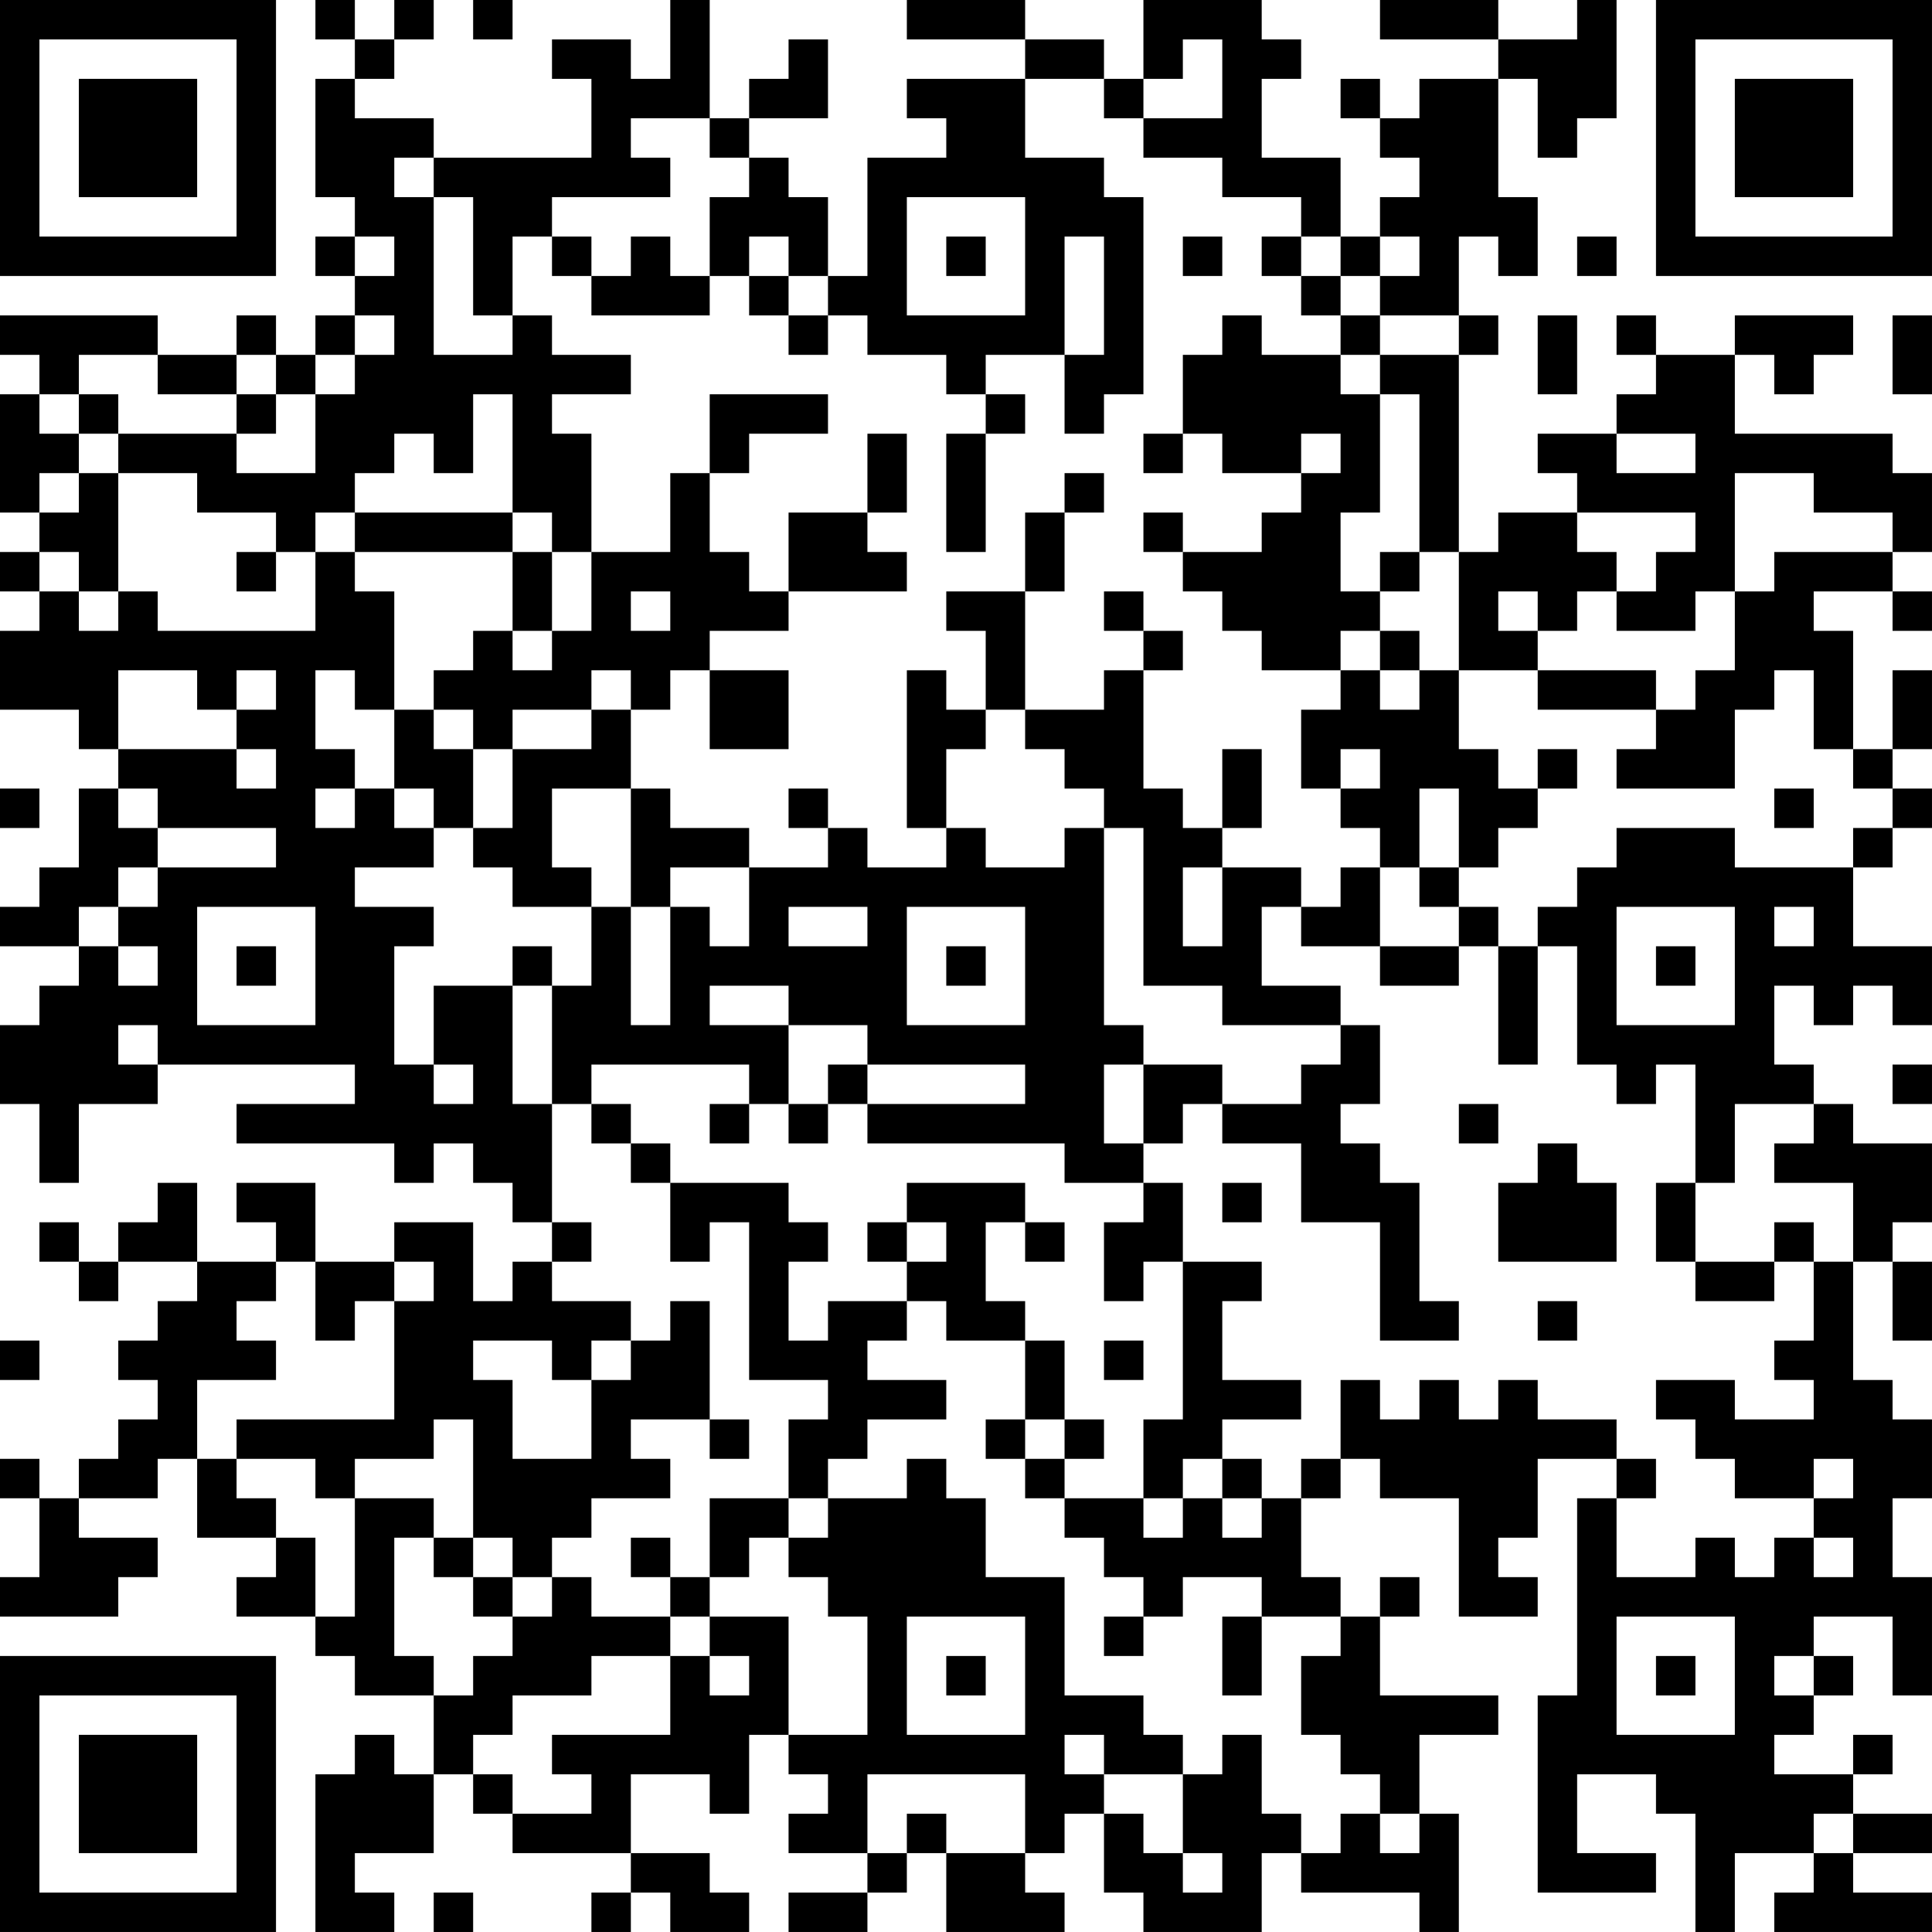 <?xml version="1.0" encoding="UTF-8"?>
<svg xmlns="http://www.w3.org/2000/svg" version="1.1" width="250" height="250" viewBox="0 0 250 250"><rect x="0" y="0" width="250" height="250" fill="#ffffff"/><g transform="scale(5.102)"><g transform="translate(0,0)"><path fill-rule="evenodd" d="M8 0L8 1L9 1L9 2L8 2L8 5L9 5L9 6L8 6L8 7L9 7L9 8L8 8L8 9L7 9L7 8L6 8L6 9L4 9L4 8L0 8L0 9L1 9L1 10L0 10L0 13L1 13L1 14L0 14L0 15L1 15L1 16L0 16L0 18L2 18L2 19L3 19L3 20L2 20L2 22L1 22L1 23L0 23L0 24L2 24L2 25L1 25L1 26L0 26L0 28L1 28L1 30L2 30L2 28L4 28L4 27L9 27L9 28L6 28L6 29L10 29L10 30L11 30L11 29L12 29L12 30L13 30L13 31L14 31L14 32L13 32L13 33L12 33L12 31L10 31L10 32L8 32L8 30L6 30L6 31L7 31L7 32L5 32L5 30L4 30L4 31L3 31L3 32L2 32L2 31L1 31L1 32L2 32L2 33L3 33L3 32L5 32L5 33L4 33L4 34L3 34L3 35L4 35L4 36L3 36L3 37L2 37L2 38L1 38L1 37L0 37L0 38L1 38L1 40L0 40L0 41L3 41L3 40L4 40L4 39L2 39L2 38L4 38L4 37L5 37L5 39L7 39L7 40L6 40L6 41L8 41L8 42L9 42L9 43L11 43L11 45L10 45L10 44L9 44L9 45L8 45L8 49L10 49L10 48L9 48L9 47L11 47L11 45L12 45L12 46L13 46L13 47L16 47L16 48L15 48L15 49L16 49L16 48L17 48L17 49L19 49L19 48L18 48L18 47L16 47L16 45L18 45L18 46L19 46L19 44L20 44L20 45L21 45L21 46L20 46L20 47L22 47L22 48L20 48L20 49L22 49L22 48L23 48L23 47L24 47L24 49L27 49L27 48L26 48L26 47L27 47L27 46L28 46L28 48L29 48L29 49L32 49L32 47L33 47L33 48L36 48L36 49L37 49L37 46L36 46L36 44L38 44L38 43L35 43L35 41L36 41L36 40L35 40L35 41L34 41L34 40L33 40L33 38L34 38L34 37L35 37L35 38L37 38L37 41L39 41L39 40L38 40L38 39L39 39L39 37L41 37L41 38L40 38L40 43L39 43L39 48L42 48L42 47L40 47L40 45L42 45L42 46L43 46L43 49L44 49L44 47L46 47L46 48L45 48L45 49L49 49L49 48L47 48L47 47L49 47L49 46L47 46L47 45L48 45L48 44L47 44L47 45L45 45L45 44L46 44L46 43L47 43L47 42L46 42L46 41L48 41L48 43L49 43L49 40L48 40L48 38L49 38L49 36L48 36L48 35L47 35L47 32L48 32L48 34L49 34L49 32L48 32L48 31L49 31L49 29L47 29L47 28L46 28L46 27L45 27L45 25L46 25L46 26L47 26L47 25L48 25L48 26L49 26L49 24L47 24L47 22L48 22L48 21L49 21L49 20L48 20L48 19L49 19L49 17L48 17L48 19L47 19L47 16L46 16L46 15L48 15L48 16L49 16L49 15L48 15L48 14L49 14L49 12L48 12L48 11L44 11L44 9L45 9L45 10L46 10L46 9L47 9L47 8L44 8L44 9L42 9L42 8L41 8L41 9L42 9L42 10L41 10L41 11L39 11L39 12L40 12L40 13L38 13L38 14L37 14L37 9L38 9L38 8L37 8L37 6L38 6L38 7L39 7L39 5L38 5L38 2L39 2L39 4L40 4L40 3L41 3L41 0L40 0L40 1L38 1L38 0L35 0L35 1L38 1L38 2L36 2L36 3L35 3L35 2L34 2L34 3L35 3L35 4L36 4L36 5L35 5L35 6L34 6L34 4L32 4L32 2L33 2L33 1L32 1L32 0L29 0L29 2L28 2L28 1L26 1L26 0L23 0L23 1L26 1L26 2L23 2L23 3L24 3L24 4L22 4L22 7L21 7L21 5L20 5L20 4L19 4L19 3L21 3L21 1L20 1L20 2L19 2L19 3L18 3L18 0L17 0L17 2L16 2L16 1L14 1L14 2L15 2L15 4L11 4L11 3L9 3L9 2L10 2L10 1L11 1L11 0L10 0L10 1L9 1L9 0ZM12 0L12 1L13 1L13 0ZM30 1L30 2L29 2L29 3L28 3L28 2L26 2L26 4L28 4L28 5L29 5L29 10L28 10L28 11L27 11L27 9L28 9L28 6L27 6L27 9L25 9L25 10L24 10L24 9L22 9L22 8L21 8L21 7L20 7L20 6L19 6L19 7L18 7L18 5L19 5L19 4L18 4L18 3L16 3L16 4L17 4L17 5L14 5L14 6L13 6L13 8L12 8L12 5L11 5L11 4L10 4L10 5L11 5L11 9L13 9L13 8L14 8L14 9L16 9L16 10L14 10L14 11L15 11L15 14L14 14L14 13L13 13L13 10L12 10L12 12L11 12L11 11L10 11L10 12L9 12L9 13L8 13L8 14L7 14L7 13L5 13L5 12L3 12L3 11L6 11L6 12L8 12L8 10L9 10L9 9L10 9L10 8L9 8L9 9L8 9L8 10L7 10L7 9L6 9L6 10L4 10L4 9L2 9L2 10L1 10L1 11L2 11L2 12L1 12L1 13L2 13L2 12L3 12L3 15L2 15L2 14L1 14L1 15L2 15L2 16L3 16L3 15L4 15L4 16L8 16L8 14L9 14L9 15L10 15L10 18L9 18L9 17L8 17L8 19L9 19L9 20L8 20L8 21L9 21L9 20L10 20L10 21L11 21L11 22L9 22L9 23L11 23L11 24L10 24L10 27L11 27L11 28L12 28L12 27L11 27L11 25L13 25L13 28L14 28L14 31L15 31L15 32L14 32L14 33L16 33L16 34L15 34L15 35L14 35L14 34L12 34L12 35L13 35L13 37L15 37L15 35L16 35L16 34L17 34L17 33L18 33L18 36L16 36L16 37L17 37L17 38L15 38L15 39L14 39L14 40L13 40L13 39L12 39L12 36L11 36L11 37L9 37L9 38L8 38L8 37L6 37L6 36L10 36L10 33L11 33L11 32L10 32L10 33L9 33L9 34L8 34L8 32L7 32L7 33L6 33L6 34L7 34L7 35L5 35L5 37L6 37L6 38L7 38L7 39L8 39L8 41L9 41L9 38L11 38L11 39L10 39L10 42L11 42L11 43L12 43L12 42L13 42L13 41L14 41L14 40L15 40L15 41L17 41L17 42L15 42L15 43L13 43L13 44L12 44L12 45L13 45L13 46L15 46L15 45L14 45L14 44L17 44L17 42L18 42L18 43L19 43L19 42L18 42L18 41L20 41L20 44L22 44L22 41L21 41L21 40L20 40L20 39L21 39L21 38L23 38L23 37L24 37L24 38L25 38L25 40L27 40L27 43L29 43L29 44L30 44L30 45L28 45L28 44L27 44L27 45L28 45L28 46L29 46L29 47L30 47L30 48L31 48L31 47L30 47L30 45L31 45L31 44L32 44L32 46L33 46L33 47L34 47L34 46L35 46L35 47L36 47L36 46L35 46L35 45L34 45L34 44L33 44L33 42L34 42L34 41L32 41L32 40L30 40L30 41L29 41L29 40L28 40L28 39L27 39L27 38L29 38L29 39L30 39L30 38L31 38L31 39L32 39L32 38L33 38L33 37L34 37L34 35L35 35L35 36L36 36L36 35L37 35L37 36L38 36L38 35L39 35L39 36L41 36L41 37L42 37L42 38L41 38L41 40L43 40L43 39L44 39L44 40L45 40L45 39L46 39L46 40L47 40L47 39L46 39L46 38L47 38L47 37L46 37L46 38L44 38L44 37L43 37L43 36L42 36L42 35L44 35L44 36L46 36L46 35L45 35L45 34L46 34L46 32L47 32L47 30L45 30L45 29L46 29L46 28L44 28L44 30L43 30L43 27L42 27L42 28L41 28L41 27L40 27L40 24L39 24L39 23L40 23L40 22L41 22L41 21L44 21L44 22L47 22L47 21L48 21L48 20L47 20L47 19L46 19L46 17L45 17L45 18L44 18L44 20L41 20L41 19L42 19L42 18L43 18L43 17L44 17L44 15L45 15L45 14L48 14L48 13L46 13L46 12L44 12L44 15L43 15L43 16L41 16L41 15L42 15L42 14L43 14L43 13L40 13L40 14L41 14L41 15L40 15L40 16L39 16L39 15L38 15L38 16L39 16L39 17L37 17L37 14L36 14L36 10L35 10L35 9L37 9L37 8L35 8L35 7L36 7L36 6L35 6L35 7L34 7L34 6L33 6L33 5L31 5L31 4L29 4L29 3L31 3L31 1ZM23 5L23 8L26 8L26 5ZM9 6L9 7L10 7L10 6ZM14 6L14 7L15 7L15 8L18 8L18 7L17 7L17 6L16 6L16 7L15 7L15 6ZM24 6L24 7L25 7L25 6ZM30 6L30 7L31 7L31 6ZM32 6L32 7L33 7L33 8L34 8L34 9L32 9L32 8L31 8L31 9L30 9L30 11L29 11L29 12L30 12L30 11L31 11L31 12L33 12L33 13L32 13L32 14L30 14L30 13L29 13L29 14L30 14L30 15L31 15L31 16L32 16L32 17L34 17L34 18L33 18L33 20L34 20L34 21L35 21L35 22L34 22L34 23L33 23L33 22L31 22L31 21L32 21L32 19L31 19L31 21L30 21L30 20L29 20L29 17L30 17L30 16L29 16L29 15L28 15L28 16L29 16L29 17L28 17L28 18L26 18L26 15L27 15L27 13L28 13L28 12L27 12L27 13L26 13L26 15L24 15L24 16L25 16L25 18L24 18L24 17L23 17L23 21L24 21L24 22L22 22L22 21L21 21L21 20L20 20L20 21L21 21L21 22L19 22L19 21L17 21L17 20L16 20L16 18L17 18L17 17L18 17L18 19L20 19L20 17L18 17L18 16L20 16L20 15L23 15L23 14L22 14L22 13L23 13L23 11L22 11L22 13L20 13L20 15L19 15L19 14L18 14L18 12L19 12L19 11L21 11L21 10L18 10L18 12L17 12L17 14L15 14L15 16L14 16L14 14L13 14L13 13L9 13L9 14L13 14L13 16L12 16L12 17L11 17L11 18L10 18L10 20L11 20L11 21L12 21L12 22L13 22L13 23L15 23L15 25L14 25L14 24L13 24L13 25L14 25L14 28L15 28L15 29L16 29L16 30L17 30L17 32L18 32L18 31L19 31L19 35L21 35L21 36L20 36L20 38L18 38L18 40L17 40L17 39L16 39L16 40L17 40L17 41L18 41L18 40L19 40L19 39L20 39L20 38L21 38L21 37L22 37L22 36L24 36L24 35L22 35L22 34L23 34L23 33L24 33L24 34L26 34L26 36L25 36L25 37L26 37L26 38L27 38L27 37L28 37L28 36L27 36L27 34L26 34L26 33L25 33L25 31L26 31L26 32L27 32L27 31L26 31L26 30L23 30L23 31L22 31L22 32L23 32L23 33L21 33L21 34L20 34L20 32L21 32L21 31L20 31L20 30L17 30L17 29L16 29L16 28L15 28L15 27L19 27L19 28L18 28L18 29L19 29L19 28L20 28L20 29L21 29L21 28L22 28L22 29L27 29L27 30L29 30L29 31L28 31L28 33L29 33L29 32L30 32L30 36L29 36L29 38L30 38L30 37L31 37L31 38L32 38L32 37L31 37L31 36L33 36L33 35L31 35L31 33L32 33L32 32L30 32L30 30L29 30L29 29L30 29L30 28L31 28L31 29L33 29L33 31L35 31L35 34L37 34L37 33L36 33L36 30L35 30L35 29L34 29L34 28L35 28L35 26L34 26L34 25L32 25L32 23L33 23L33 24L35 24L35 25L37 25L37 24L38 24L38 27L39 27L39 24L38 24L38 23L37 23L37 22L38 22L38 21L39 21L39 20L40 20L40 19L39 19L39 20L38 20L38 19L37 19L37 17L36 17L36 16L35 16L35 15L36 15L36 14L35 14L35 15L34 15L34 13L35 13L35 10L34 10L34 9L35 9L35 8L34 8L34 7L33 7L33 6ZM40 6L40 7L41 7L41 6ZM19 7L19 8L20 8L20 9L21 9L21 8L20 8L20 7ZM39 8L39 10L40 10L40 8ZM48 8L48 10L49 10L49 8ZM2 10L2 11L3 11L3 10ZM6 10L6 11L7 11L7 10ZM25 10L25 11L24 11L24 14L25 14L25 11L26 11L26 10ZM33 11L33 12L34 12L34 11ZM41 11L41 12L43 12L43 11ZM6 14L6 15L7 15L7 14ZM16 15L16 16L17 16L17 15ZM13 16L13 17L14 17L14 16ZM34 16L34 17L35 17L35 18L36 18L36 17L35 17L35 16ZM3 17L3 19L6 19L6 20L7 20L7 19L6 19L6 18L7 18L7 17L6 17L6 18L5 18L5 17ZM15 17L15 18L13 18L13 19L12 19L12 18L11 18L11 19L12 19L12 21L13 21L13 19L15 19L15 18L16 18L16 17ZM39 17L39 18L42 18L42 17ZM25 18L25 19L24 19L24 21L25 21L25 22L27 22L27 21L28 21L28 26L29 26L29 27L28 27L28 29L29 29L29 27L31 27L31 28L33 28L33 27L34 27L34 26L31 26L31 25L29 25L29 21L28 21L28 20L27 20L27 19L26 19L26 18ZM34 19L34 20L35 20L35 19ZM0 20L0 21L1 21L1 20ZM3 20L3 21L4 21L4 22L3 22L3 23L2 23L2 24L3 24L3 25L4 25L4 24L3 24L3 23L4 23L4 22L7 22L7 21L4 21L4 20ZM14 20L14 22L15 22L15 23L16 23L16 26L17 26L17 23L18 23L18 24L19 24L19 22L17 22L17 23L16 23L16 20ZM36 20L36 22L35 22L35 24L37 24L37 23L36 23L36 22L37 22L37 20ZM45 20L45 21L46 21L46 20ZM30 22L30 24L31 24L31 22ZM5 23L5 26L8 26L8 23ZM20 23L20 24L22 24L22 23ZM23 23L23 26L26 26L26 23ZM41 23L41 26L44 26L44 23ZM45 23L45 24L46 24L46 23ZM6 24L6 25L7 25L7 24ZM24 24L24 25L25 25L25 24ZM42 24L42 25L43 25L43 24ZM18 25L18 26L20 26L20 28L21 28L21 27L22 27L22 28L26 28L26 27L22 27L22 26L20 26L20 25ZM3 26L3 27L4 27L4 26ZM48 27L48 28L49 28L49 27ZM37 28L37 29L38 29L38 28ZM39 29L39 30L38 30L38 32L41 32L41 30L40 30L40 29ZM31 30L31 31L32 31L32 30ZM42 30L42 32L43 32L43 33L45 33L45 32L46 32L46 31L45 31L45 32L43 32L43 30ZM23 31L23 32L24 32L24 31ZM39 33L39 34L40 34L40 33ZM0 34L0 35L1 35L1 34ZM28 34L28 35L29 35L29 34ZM18 36L18 37L19 37L19 36ZM26 36L26 37L27 37L27 36ZM11 39L11 40L12 40L12 41L13 41L13 40L12 40L12 39ZM23 41L23 44L26 44L26 41ZM28 41L28 42L29 42L29 41ZM31 41L31 43L32 43L32 41ZM41 41L41 44L44 44L44 41ZM24 42L24 43L25 43L25 42ZM42 42L42 43L43 43L43 42ZM45 42L45 43L46 43L46 42ZM22 45L22 47L23 47L23 46L24 46L24 47L26 47L26 45ZM46 46L46 47L47 47L47 46ZM11 48L11 49L12 49L12 48ZM0 0L0 7L7 7L7 0ZM1 1L1 6L6 6L6 1ZM2 2L2 5L5 5L5 2ZM42 0L42 7L49 7L49 0ZM43 1L43 6L48 6L48 1ZM44 2L44 5L47 5L47 2ZM0 42L0 49L7 49L7 42ZM1 43L1 48L6 48L6 43ZM2 44L2 47L5 47L5 44Z" fill="#000000"/></g></g></svg>
